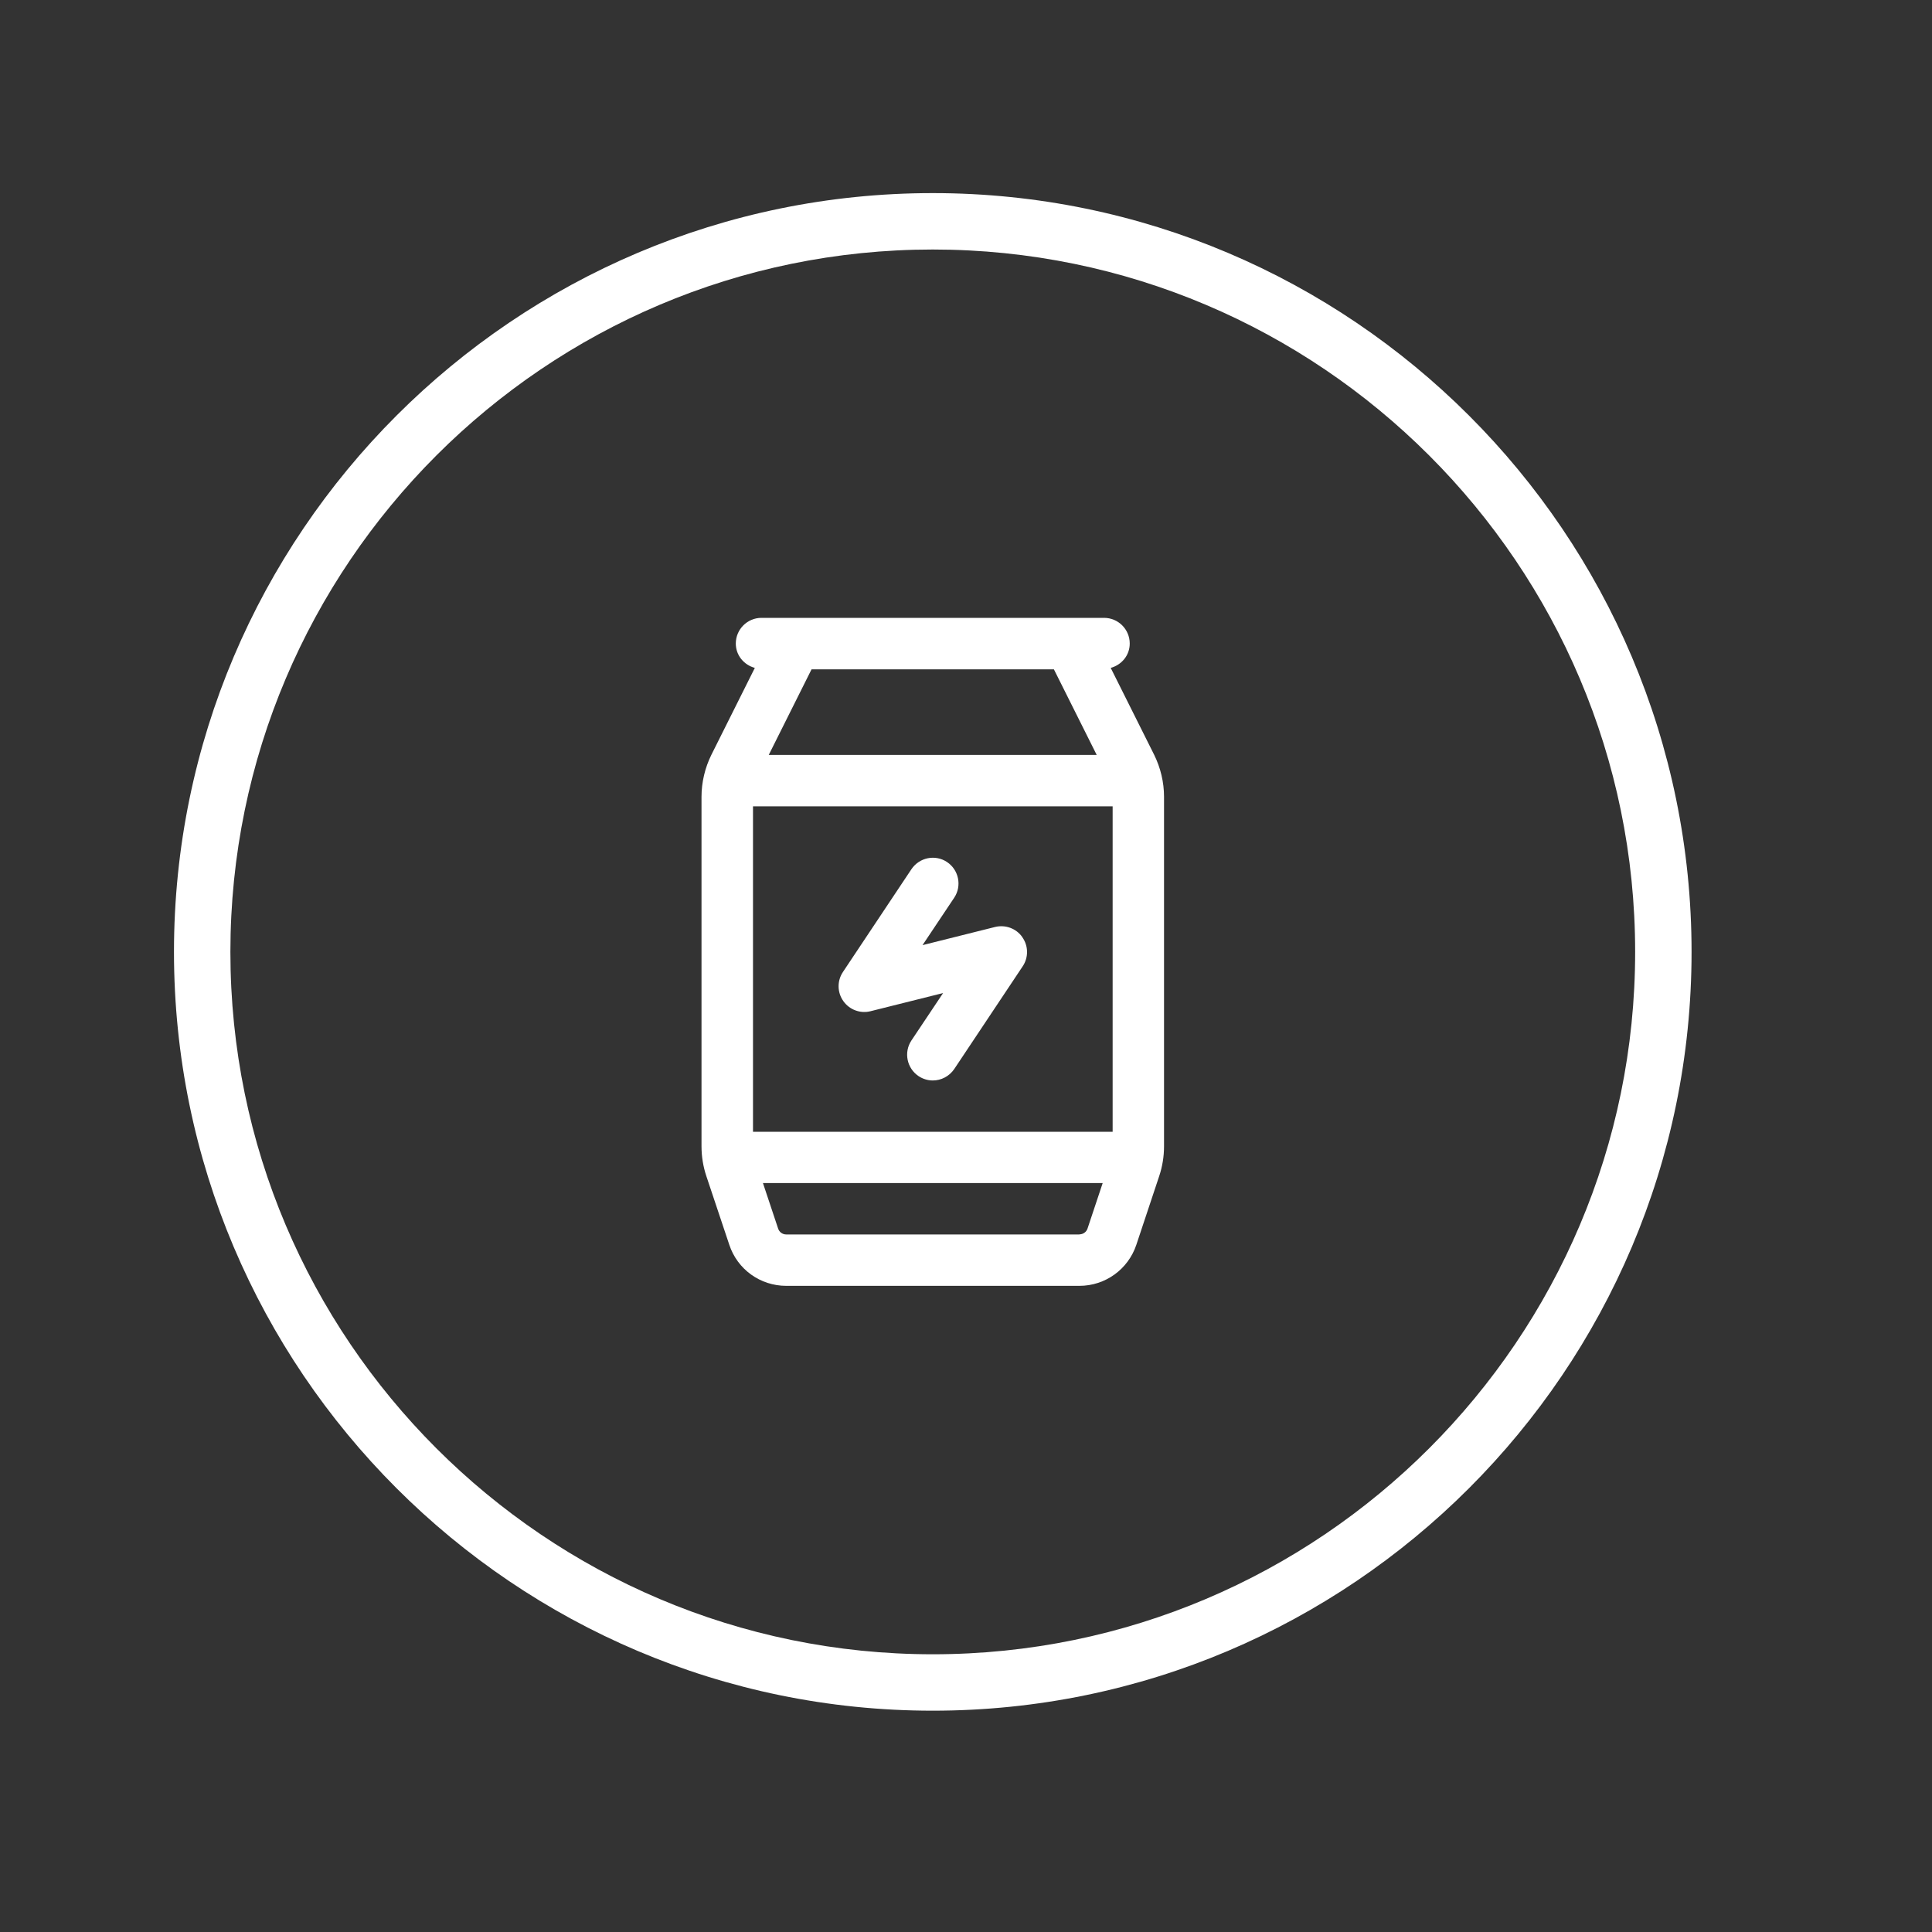 <?xml version="1.0" encoding="UTF-8"?>
<svg id="Layer_1" xmlns="http://www.w3.org/2000/svg" version="1.1" viewBox="0 0 200 200">
  <rect x="0" y="0" width="200" height="200" fill="#333333" stroke="none"/>
  <!-- Generator: Adobe Illustrator 29.7.1, SVG Export Plug-In . SVG Version: 2.1.1 Build 8)  -->
  <defs>
    <style>
      .st0 {
        fill: #fff;
      }
    </style>
  </defs>
  <path class="st0" d="M96.56,177.09c-43.31,0-78.55-35.24-78.55-78.55S53.25,19.99,96.56,19.99s78.55,35.24,78.55,78.55-35.24,78.55-78.55,78.55ZM96.56,25.83c-40.09,0-72.71,32.62-72.71,72.71s32.62,72.71,72.71,72.71h0c40.09,0,72.71-32.62,72.71-72.71S136.65,25.83,96.56,25.83Z"/>
  <g>
    <path class="st0" d="M119.47,78.12l-4.49-8.98c1.13-.31,1.97-1.3,1.97-2.52,0-1.47-1.19-2.66-2.66-2.66h-35.46c-1.47,0-2.66,1.19-2.66,2.66,0,1.22.84,2.21,1.97,2.52l-4.49,8.98c-.67,1.35-1.03,2.86-1.03,4.36v36.18c0,1.06.17,2.1.5,3.09l2.38,7.12c.84,2.54,3.21,4.24,5.89,4.24h30.35c2.68,0,5.04-1.71,5.89-4.24l2.37-7.12c.33-.99.5-2.03.5-3.09v-36.18c0-1.5-.36-3.01-1.03-4.36ZM77.95,117.16v-33.69h37.23v33.69h-37.23ZM109.1,69.29l4.43,8.86h-33.95l4.43-8.86h25.08ZM111.74,127.79h-30.35c-.38,0-.72-.24-.84-.61l-1.57-4.71h35.17l-1.57,4.71c-.12.36-.46.6-.84.6Z"/>
    <path class="st0" d="M105.83,97.01c-.63-.9-1.75-1.31-2.82-1.05l-7.51,1.88,3.28-4.91c.81-1.22.48-2.87-.74-3.69-1.22-.82-2.87-.48-3.69.74l-7.09,10.64c-.61.91-.6,2.11.04,3.01.63.9,1.76,1.32,2.82,1.05l7.51-1.88-3.28,4.91c-.81,1.22-.48,2.87.74,3.69.45.3.97.45,1.47.45.86,0,1.7-.42,2.22-1.18l7.09-10.64c.61-.91.6-2.11-.04-3.01Z"/>
  </g>
</svg>